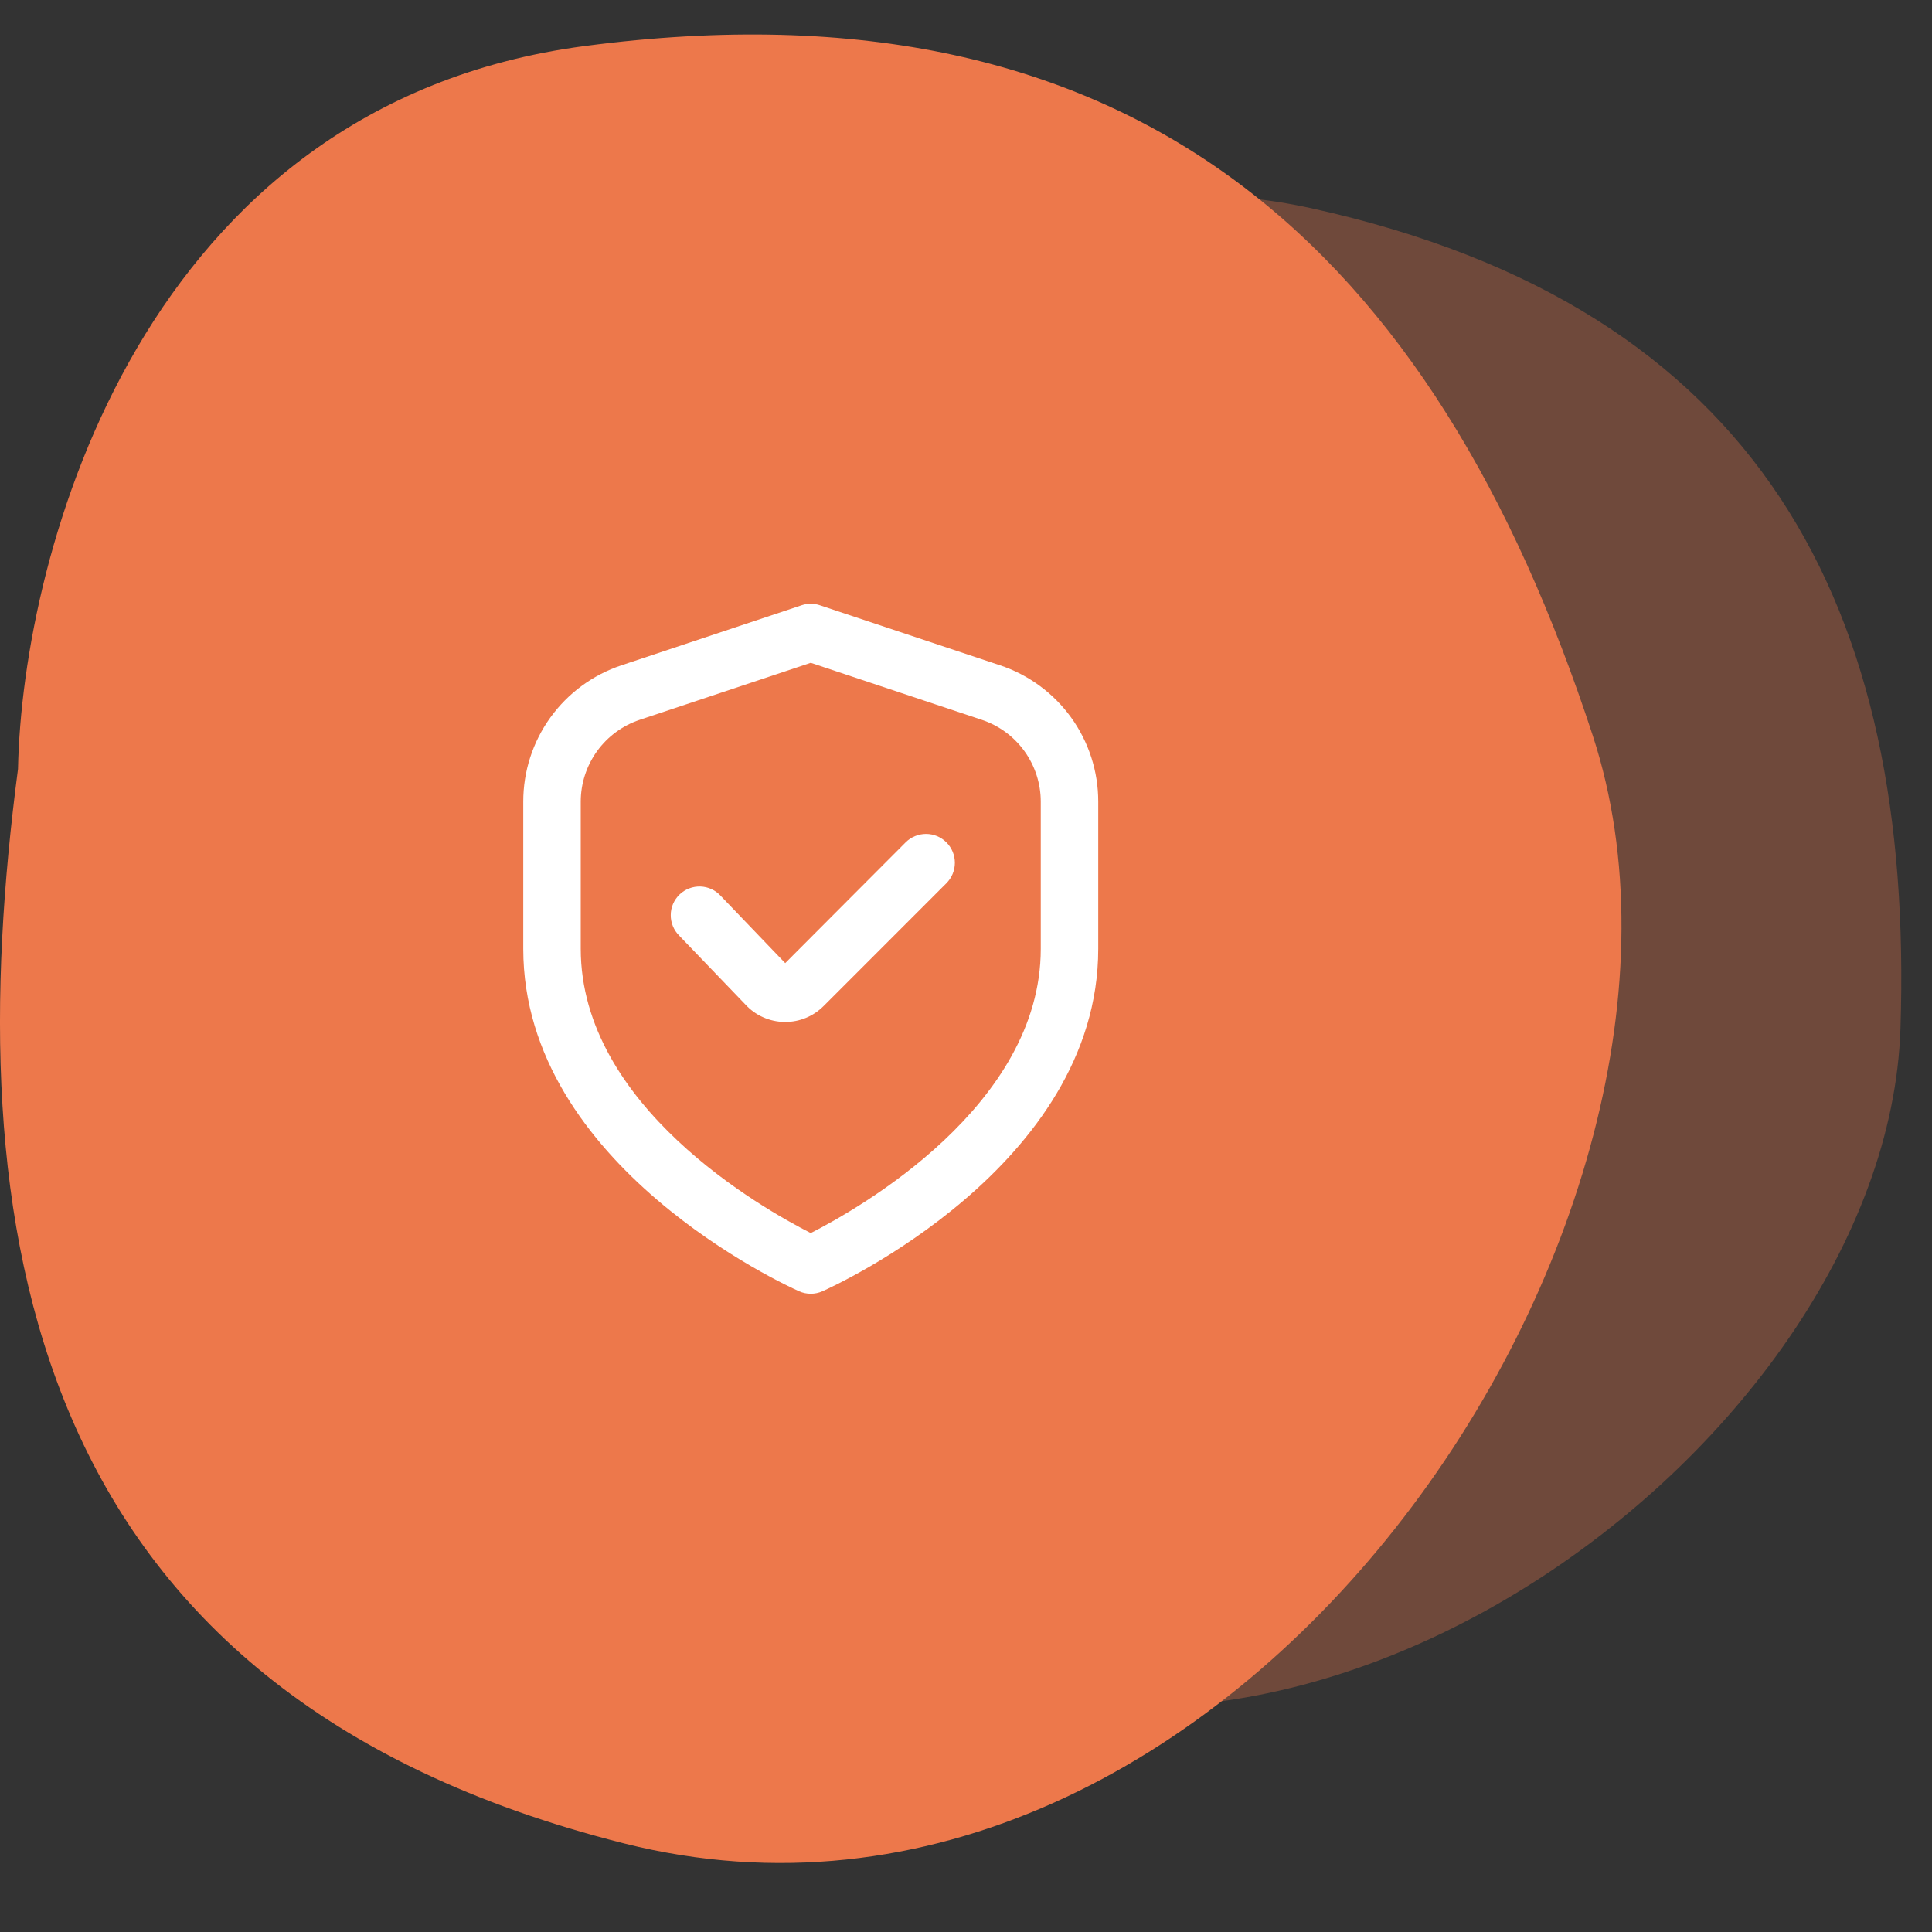 <svg width="56" height="56" viewBox="0 0 56 56" fill="none" xmlns="http://www.w3.org/2000/svg">
<rect x="0" y="0" width="56" height="56" fill="#333333" stroke="none"/>
<path opacity="0.32" d="M38.019 6.038C27.569 3.734 21.217 12.845 19.347 17.689C14.325 27.362 11.812 38.453 24.218 46.843C36.624 55.233 54.691 42.011 55.086 29.813C55.482 17.616 51.081 8.919 38.019 6.038Z" fill="#ED784B"/>
<path d="M16.948 1.334C4.113 3.026 0.65 16.009 0.522 22.289C-1.196 35.362 0.522 49.012 18.094 53.434C35.665 57.855 50.753 35.362 46.169 21.328C41.586 7.294 32.991 -0.781 16.948 1.334Z" fill="#ED784B"/>
<g clip-path="url(#clip0_4567_3233)">
<path d="M28.984 19.283L23.763 17.543C23.592 17.485 23.408 17.485 23.237 17.543L18.016 19.283C17.186 19.559 16.464 20.089 15.952 20.799C15.441 21.508 15.166 22.361 15.167 23.236V27.5C15.167 33.803 22.833 37.283 23.162 37.428C23.268 37.476 23.384 37.5 23.5 37.5C23.617 37.5 23.732 37.476 23.838 37.428C24.167 37.283 31.833 33.803 31.833 27.5V23.236C31.834 22.361 31.559 21.508 31.048 20.799C30.536 20.089 29.814 19.559 28.984 19.283ZM30.167 27.5C30.167 32.046 24.901 35.028 23.5 35.741C22.098 35.03 16.833 32.057 16.833 27.5V23.236C16.833 22.711 16.999 22.2 17.305 21.774C17.612 21.348 18.046 21.03 18.543 20.864L23.5 19.212L28.457 20.864C28.955 21.03 29.388 21.348 29.695 21.774C30.001 22.2 30.167 22.711 30.167 23.236V27.5Z" fill="white"/>
<path d="M26.25 24.417L22.76 27.917L20.89 25.967C20.815 25.885 20.724 25.818 20.623 25.772C20.522 25.725 20.413 25.7 20.302 25.696C20.191 25.693 20.08 25.711 19.976 25.751C19.872 25.791 19.777 25.851 19.697 25.928C19.617 26.006 19.553 26.098 19.509 26.2C19.465 26.302 19.442 26.412 19.442 26.523C19.441 26.634 19.462 26.745 19.505 26.848C19.547 26.95 19.61 27.043 19.689 27.122L21.611 29.122C21.754 29.276 21.927 29.401 22.12 29.486C22.313 29.572 22.521 29.618 22.732 29.622H22.759C22.966 29.622 23.171 29.582 23.362 29.503C23.553 29.424 23.726 29.307 23.872 29.161L27.432 25.601C27.509 25.523 27.571 25.431 27.613 25.33C27.655 25.228 27.677 25.119 27.677 25.01C27.677 24.9 27.656 24.791 27.614 24.689C27.572 24.588 27.511 24.496 27.433 24.418C27.355 24.34 27.263 24.278 27.162 24.236C27.06 24.194 26.952 24.172 26.842 24.172C26.732 24.172 26.623 24.194 26.522 24.236C26.42 24.277 26.328 24.339 26.25 24.417Z" fill="white"/>
</g>
<defs>
<clipPath id="clip0_4567_3233">
<rect width="20" height="20" fill="white" transform="translate(13.5 17.5)"/>
</clipPath>
</defs>
</svg>
